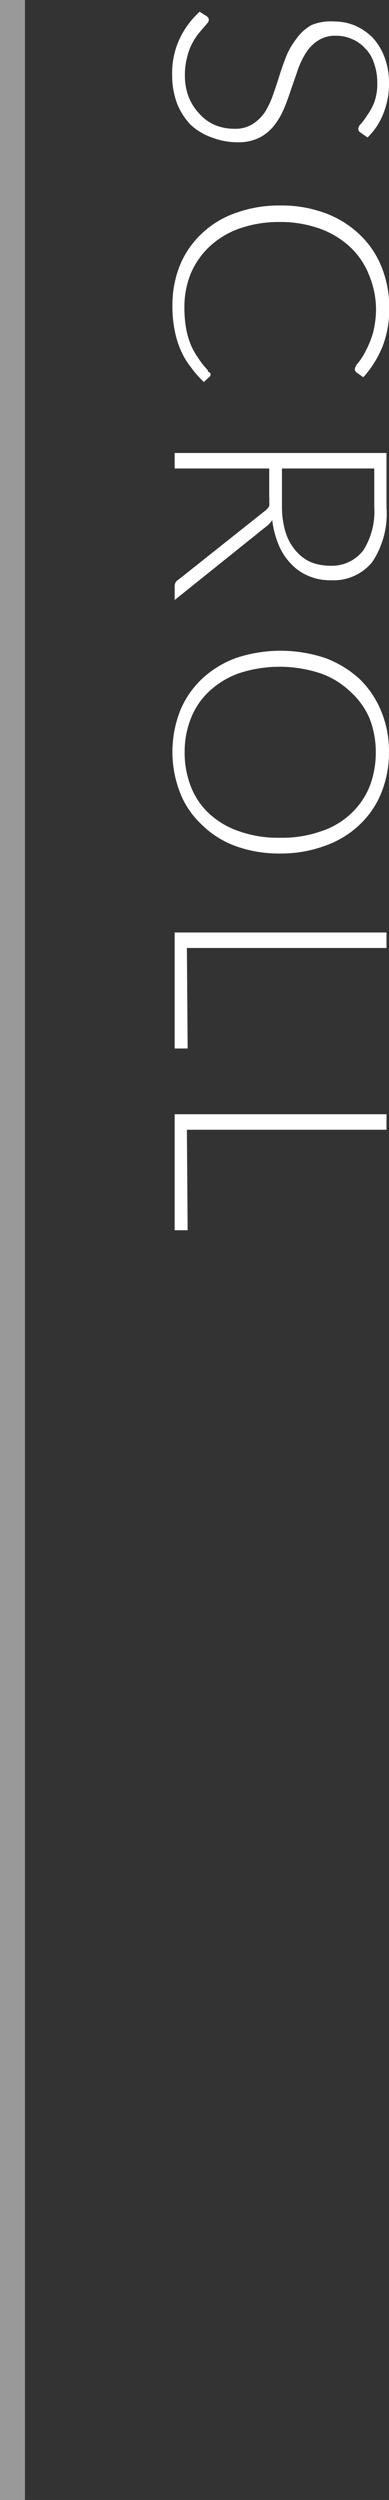 <svg xmlns="http://www.w3.org/2000/svg" viewBox="0 0 15.59 100"><rect x="0" y="0" width="15.59" height="100" fill="#333333" stroke="none"/><defs><style>.cls-1{fill:none;stroke:#fff;stroke-miterlimit:10;opacity:0.5;}.cls-2{fill:#fff;}</style></defs><title>SAYURI NISHIWAKI</title><g id="layer_2" data-name="layer 2"><g id="layer_2-2" data-name="layer 2"><line class="cls-1" x1="0.5" y1="100" x2="0.5"/><path class="cls-2" d="M14.46,5.31a.17.17,0,0,1-.1-.16.31.31,0,0,1,.11-.2,2.87,2.87,0,0,0,.24-.33A2.38,2.38,0,0,0,15,4.09a2.15,2.15,0,0,0,.12-.77,2.31,2.31,0,0,0-.14-.82,1.43,1.43,0,0,0-.36-.58,1.43,1.43,0,0,0-.52-.36,1.51,1.51,0,0,0-.63-.13,1.25,1.25,0,0,0-.72.19,1.57,1.57,0,0,0-.48.48,3.3,3.3,0,0,0-.33.68q-.13.38-.27.78c-.09.27-.18.53-.29.79a3,3,0,0,1-.4.68,1.84,1.84,0,0,1-.59.48,1.87,1.87,0,0,1-.87.18,2.83,2.83,0,0,1-1-.18A2.46,2.46,0,0,1,7.65,5a2.65,2.65,0,0,1-.55-.85A3.19,3.19,0,0,1,6.9,3a3.23,3.23,0,0,1,.3-1.45A3.48,3.48,0,0,1,8,.47l.27.17A.19.19,0,0,1,8.37.8.26.26,0,0,1,8.3.94l-.18.21c-.07.08-.15.17-.23.28a2.87,2.87,0,0,0-.23.39,2.35,2.35,0,0,0-.17.51A2.65,2.65,0,0,0,7.41,3a2.36,2.36,0,0,0,.16.9A2.15,2.15,0,0,0,8,4.56,1.76,1.76,0,0,0,8.61,5a2,2,0,0,0,.78.15,1.29,1.29,0,0,0,.74-.19,1.72,1.72,0,0,0,.49-.48,3.28,3.28,0,0,0,.32-.68c.09-.25.18-.52.26-.78s.18-.53.28-.79a3,3,0,0,1,.4-.68A1.81,1.81,0,0,1,12.49,1,2,2,0,0,1,13.4.86a2.14,2.14,0,0,1,.82.16,2.33,2.33,0,0,1,.7.47,2.4,2.4,0,0,1,.48.77,2.89,2.89,0,0,1,.19,1.05,3.19,3.19,0,0,1-.21,1.19,2.73,2.73,0,0,1-.65,1Z"/><path class="cls-2" d="M8.43,14.93a.21.21,0,0,1,0,.11l-.26.24a4,4,0,0,1-.51-.58A3,3,0,0,1,7.24,14,3.67,3.67,0,0,1,7,13.21a4.75,4.75,0,0,1-.09-1,4.25,4.25,0,0,1,.31-1.62,3.63,3.63,0,0,1,.88-1.26,3.77,3.77,0,0,1,1.37-.82,5.09,5.09,0,0,1,1.79-.29,5,5,0,0,1,1.76.3,4,4,0,0,1,1.37.84,3.64,3.64,0,0,1,.89,1.29,4.32,4.32,0,0,1,.32,1.67,4.11,4.11,0,0,1-.27,1.54,4.17,4.17,0,0,1-.77,1.23l-.27-.19a.18.18,0,0,1-.07-.15.5.5,0,0,1,.13-.23,2.71,2.71,0,0,0,.29-.45,4.11,4.11,0,0,0,.3-.72,3.85,3.85,0,0,0,.13-1A3.62,3.62,0,0,0,14.79,11,3.08,3.08,0,0,0,14,9.85a3.57,3.57,0,0,0-1.2-.71,4.65,4.65,0,0,0-1.59-.26,4.73,4.73,0,0,0-1.61.26,3.43,3.43,0,0,0-1.2.72,3.23,3.23,0,0,0-.75,1.07,3.57,3.57,0,0,0-.26,1.35,5,5,0,0,0,.06.81,3.36,3.36,0,0,0,.18.66,2.65,2.65,0,0,0,.3.55,3.2,3.2,0,0,0,.4.51.21.21,0,0,1,0,.06A.14.14,0,0,1,8.43,14.93Z"/><path class="cls-2" d="M7,24v-.52a.3.3,0,0,1,.16-.3l3.44-2.73a.52.52,0,0,0,.11-.1.28.28,0,0,0,.08-.11.54.54,0,0,0,0-.15,1.34,1.34,0,0,0,0-.21V18.74H7v-.62h8.49v2.17a3.5,3.5,0,0,1-.57,2.19,2,2,0,0,1-1.66.73,2.14,2.14,0,0,1-.89-.17,2,2,0,0,1-.7-.48,2.39,2.39,0,0,1-.5-.76,3.73,3.73,0,0,1-.26-1,.85.85,0,0,1-.24.26Zm4.3-3.76a3.53,3.53,0,0,0,.13,1,2.05,2.05,0,0,0,.39.75,1.72,1.72,0,0,0,.6.48,2.08,2.08,0,0,0,.8.16A1.59,1.59,0,0,0,14.57,22,2.91,2.91,0,0,0,15,20.29V18.74H11.3Z"/><path class="cls-2" d="M11.25,34.14a5.09,5.09,0,0,1-1.79-.29A3.74,3.74,0,0,1,8.1,33a3.49,3.49,0,0,1-.88-1.28,4.52,4.52,0,0,1,0-3.29,3.66,3.66,0,0,1,.88-1.28,4,4,0,0,1,1.36-.83,5.64,5.64,0,0,1,3.57,0,4.19,4.19,0,0,1,1.37.83,3.78,3.78,0,0,1,.87,1.28,4.21,4.21,0,0,1,.32,1.64,4.37,4.37,0,0,1-.31,1.65A3.62,3.62,0,0,1,14.4,33a3.87,3.87,0,0,1-1.37.83A5.08,5.08,0,0,1,11.25,34.14Zm0-.63a4.65,4.65,0,0,0,1.59-.25,3.21,3.21,0,0,0,1.2-.69,3.07,3.07,0,0,0,.76-1.08,3.71,3.71,0,0,0,.26-1.4,3.65,3.65,0,0,0-.26-1.38A3.07,3.07,0,0,0,14,27.63a3.24,3.24,0,0,0-1.2-.71,5.21,5.21,0,0,0-3.19,0,3.41,3.41,0,0,0-1.2.71,2.92,2.92,0,0,0-.75,1.08,3.65,3.65,0,0,0-.26,1.38,3.71,3.71,0,0,0,.26,1.4,2.92,2.92,0,0,0,.75,1.08,3.37,3.37,0,0,0,1.2.69A4.67,4.67,0,0,0,11.25,33.51Z"/><path class="cls-2" d="M7.52,41.94H7V37.3h8.49v.62h-8Z"/><path class="cls-2" d="M7.52,49.21H7V44.57h8.49v.62h-8Z"/></g></g></svg>
